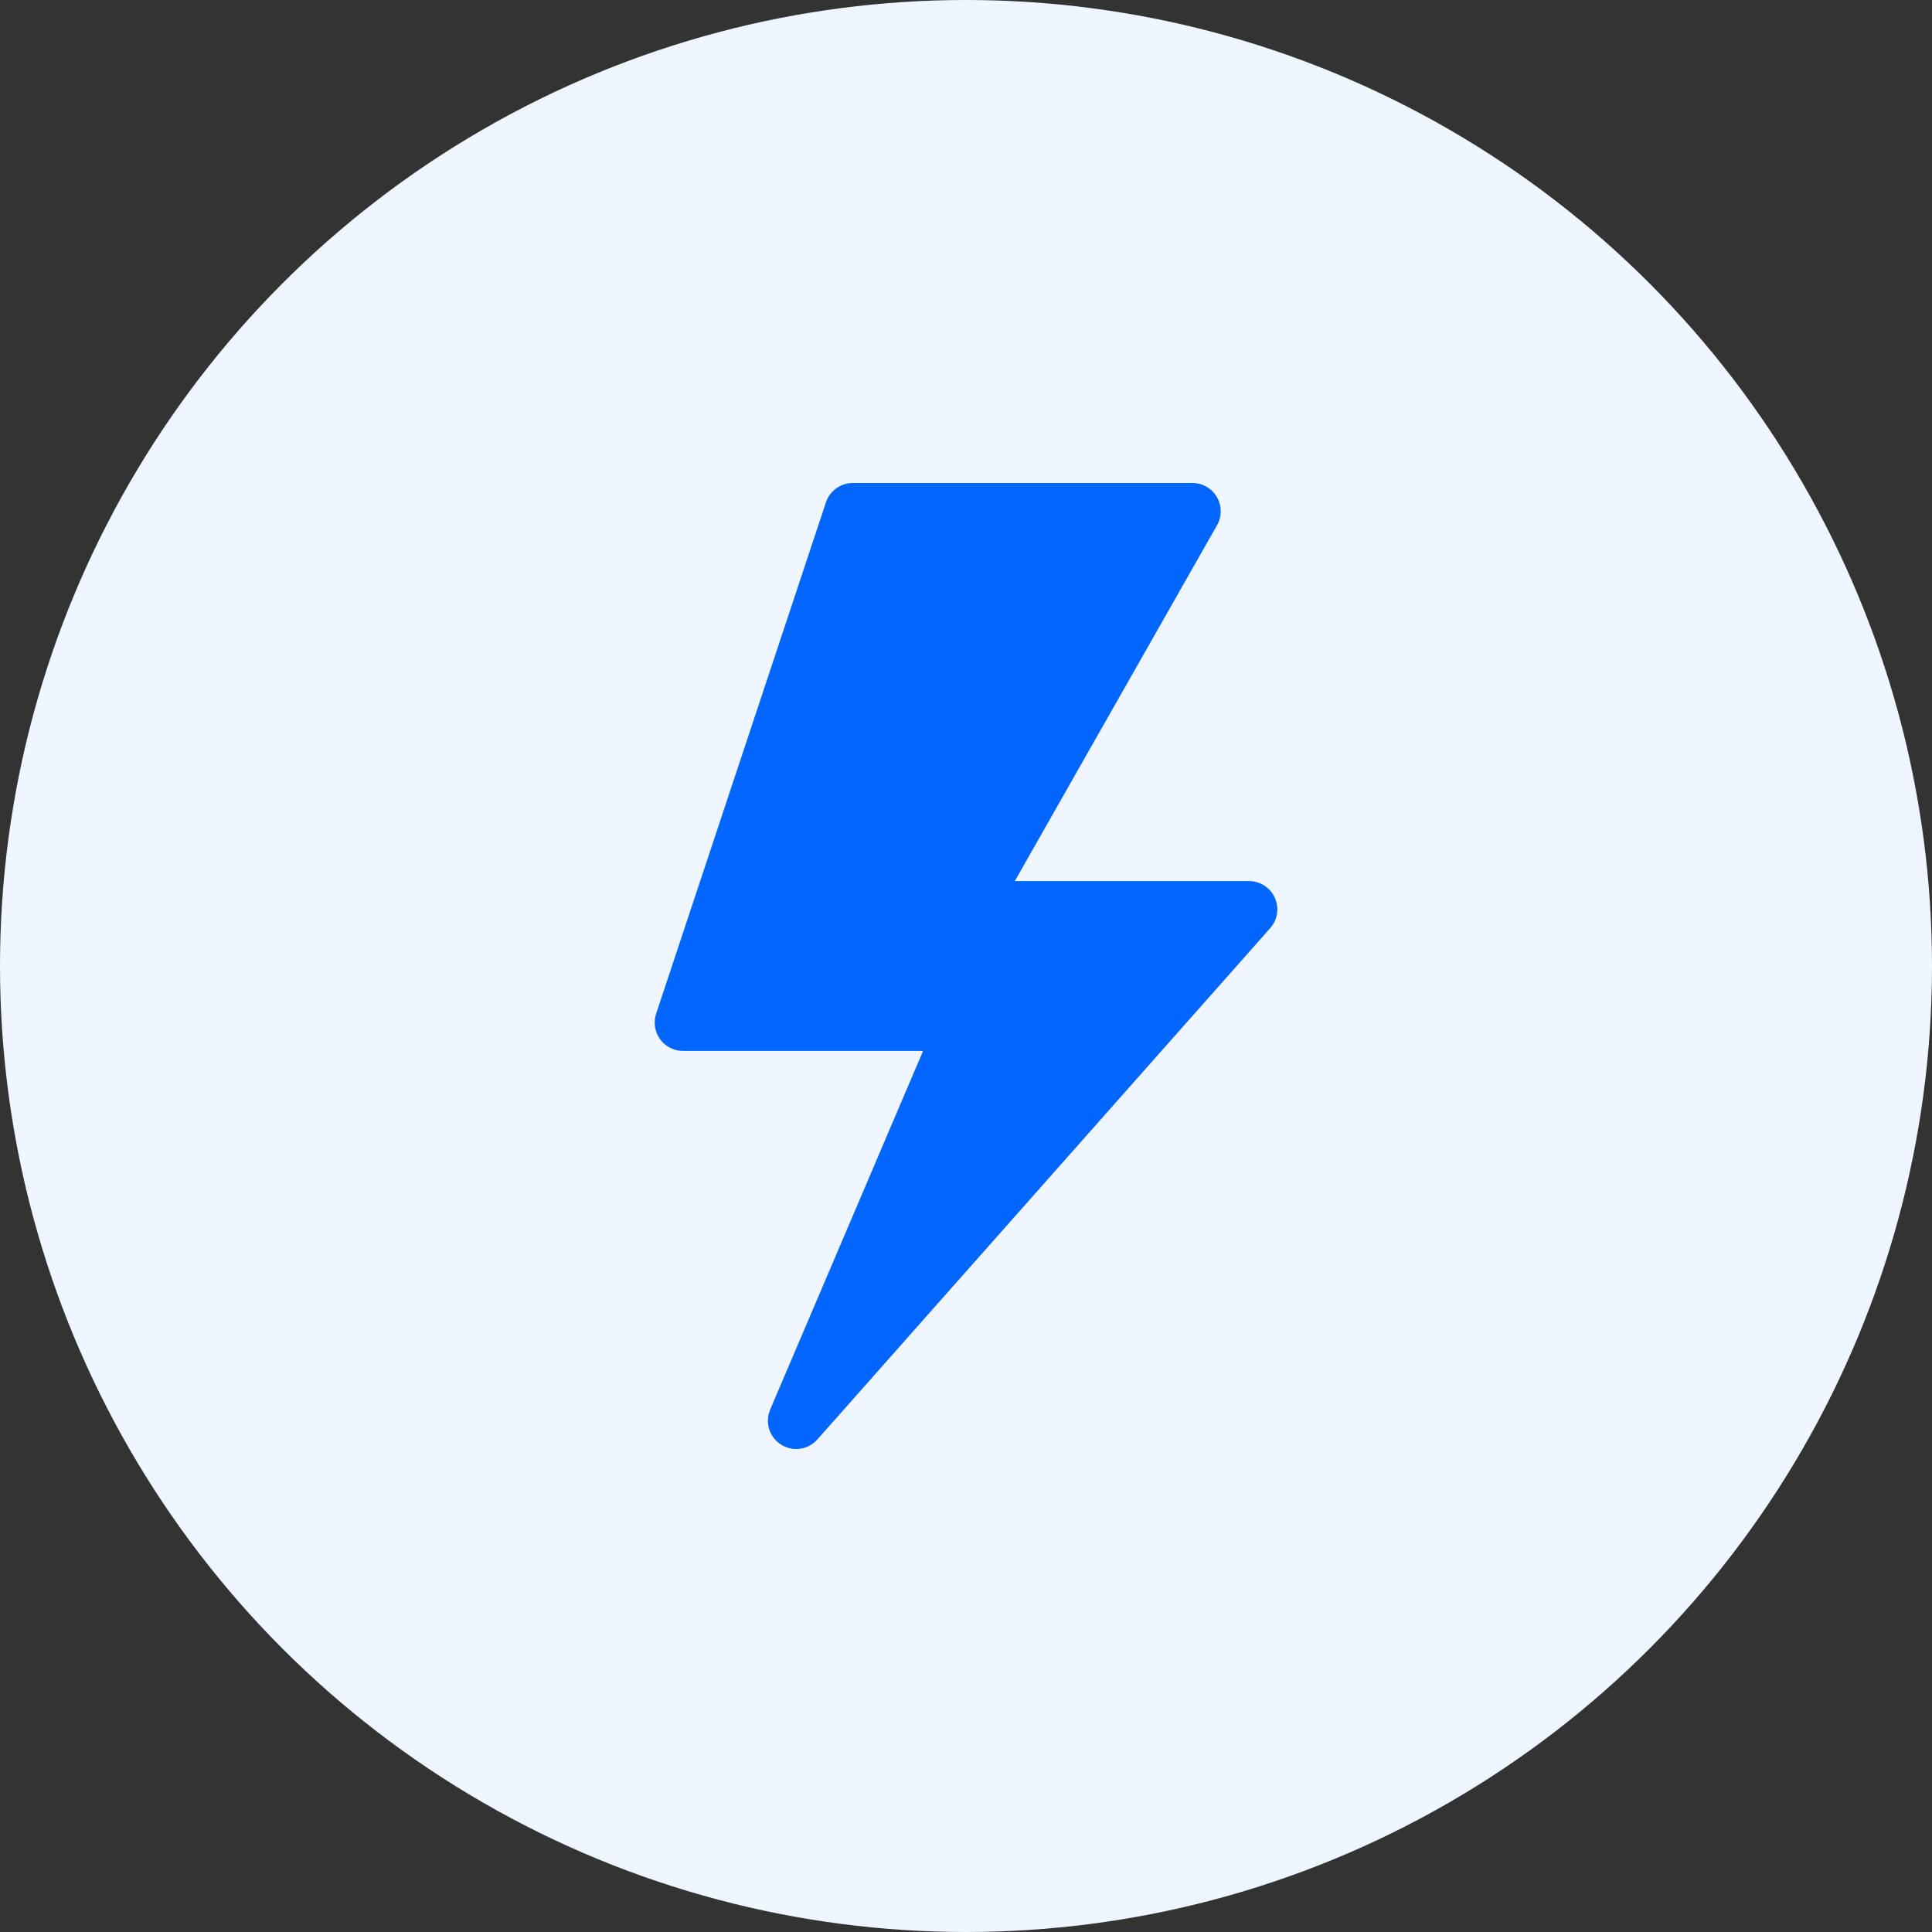 <svg width="80" height="80" viewBox="0 0 80 80" fill="none" xmlns="http://www.w3.org/2000/svg"><rect x="0" y="0" width="80" height="80" fill="#333333" stroke="none"/><circle cx="40" cy="40" r="40" fill="#eff6ff"/><g clip-path="url(#clip0_6_7848)"><path d="M51.719 36.484H42.02L50.392 21.753C50.6 21.39 50.598 20.945 50.389 20.584 50.178 20.222 49.793 20 49.375 20H35.312C34.808 20 34.36 20.323 34.201 20.801L27.17 41.973C27.05 42.33 27.111 42.724 27.33 43.029 27.551 43.335 27.905 43.516 28.281 43.516H38.223L31.892 58.367C31.665 58.895 31.855 59.509 32.341 59.817 32.818 60.122 33.459 60.042 33.844 59.606L52.594 38.435C52.901 38.09 52.977 37.597 52.788 37.177 52.599 36.756 52.18 36.484 51.719 36.484z" fill="#0066fd"/></g><defs><clipPath id="clip0_6_7848"><path d="M0 0h40v40H0z" fill="#fff" transform="translate(20 20)"/></clipPath></defs></svg>